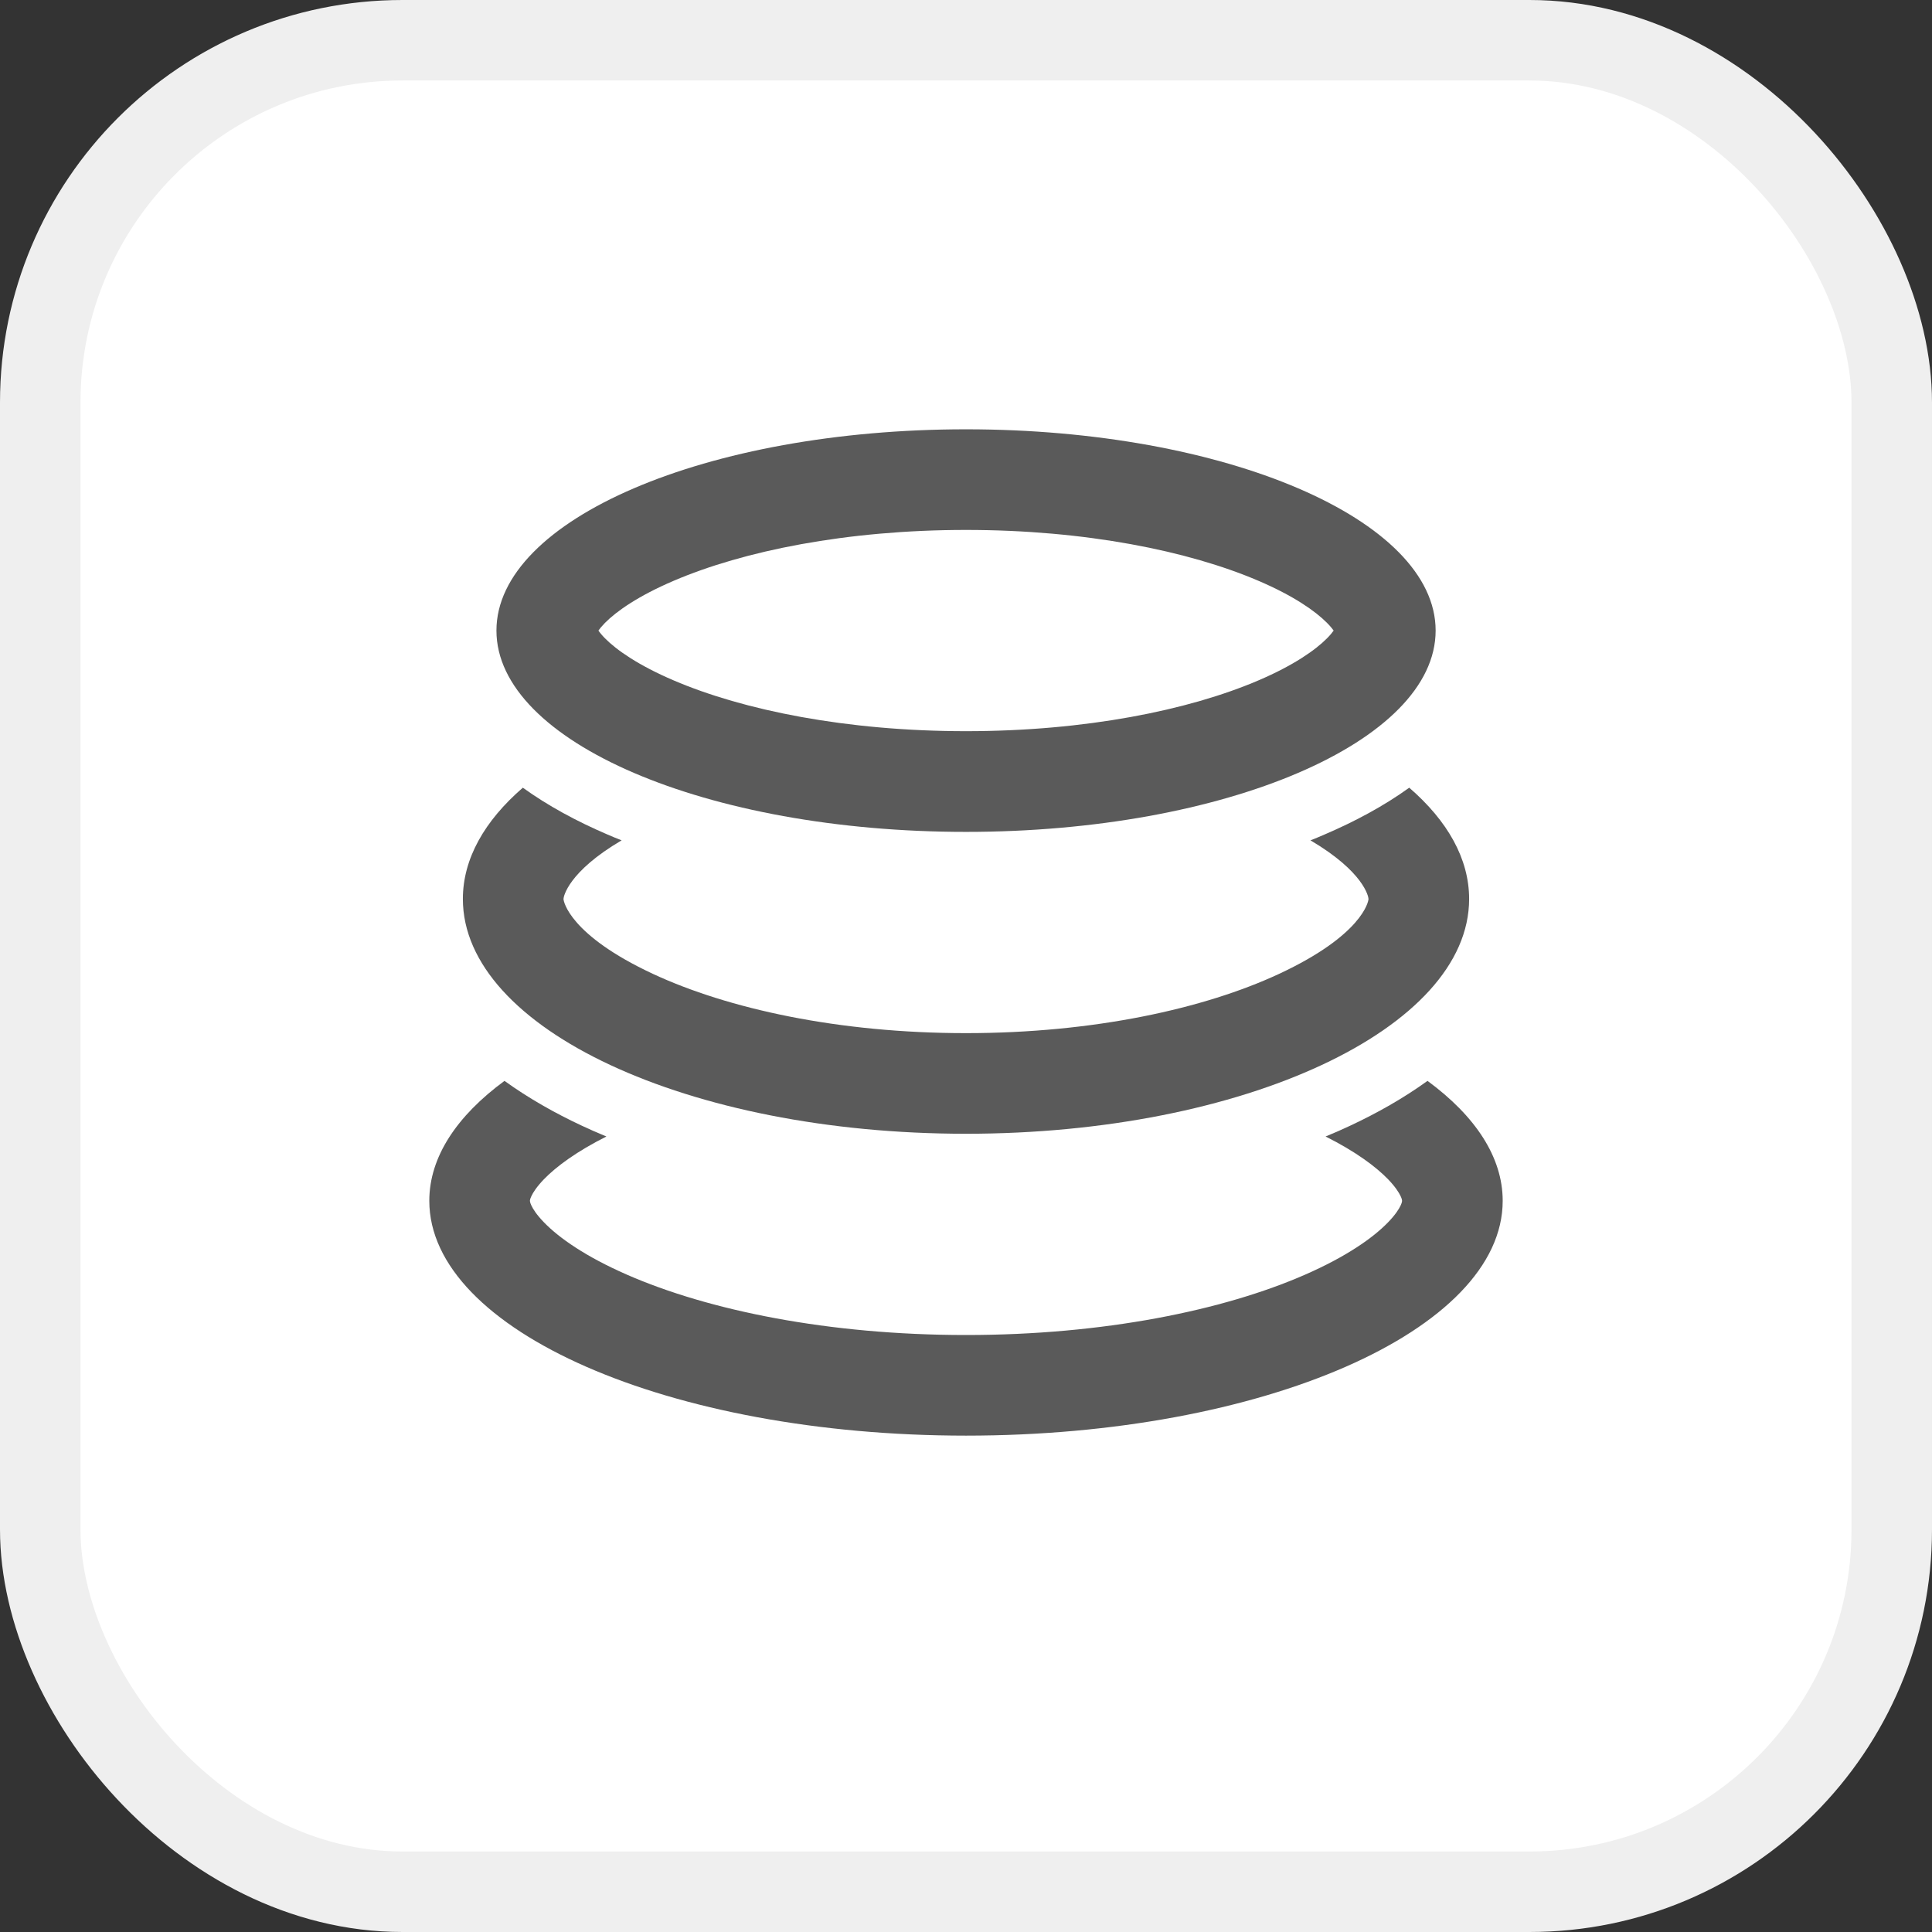<svg width="24" height="24" viewBox="0 0 24 24" fill="none" xmlns="http://www.w3.org/2000/svg">
<rect x="0" y="0" width="24" height="24" fill="#333333" stroke="none"/>
<rect x="0.5" y="0.5" width="23" height="23" rx="4.5" fill="white"/>
<rect x="0.5" y="0.5" width="23" height="23" rx="4.5" stroke="#EFEFEF"/>
<path fill-rule="evenodd" clip-rule="evenodd" d="M12 10.334C15.222 10.334 17.834 9.214 17.834 7.833C17.834 6.453 15.222 5.333 12 5.333C8.778 5.333 6.167 6.453 6.167 7.833C6.167 9.214 8.778 10.334 12 10.334ZM16.567 7.833C16.551 7.811 16.526 7.779 16.485 7.738C16.34 7.591 16.068 7.401 15.633 7.215C14.767 6.844 13.483 6.583 12 6.583C10.517 6.583 9.234 6.844 8.368 7.215C7.933 7.401 7.66 7.591 7.515 7.738C7.475 7.779 7.449 7.811 7.434 7.833C7.449 7.856 7.475 7.888 7.515 7.929C7.66 8.076 7.933 8.266 8.368 8.452C9.234 8.823 10.517 9.083 12 9.083C13.483 9.083 14.767 8.823 15.633 8.452C16.068 8.266 16.34 8.076 16.485 7.929C16.526 7.888 16.551 7.856 16.567 7.833Z" fill="#5A5A5A"/>
<path d="M16.279 10.439C16.338 10.416 16.396 10.392 16.453 10.367C16.836 10.203 17.194 10.01 17.506 9.785C17.981 10.196 18.25 10.667 18.25 11.167C18.25 12.778 15.452 14.084 12 14.084C8.548 14.084 5.75 12.778 5.75 11.167C5.75 10.667 6.02 10.196 6.495 9.785C6.807 10.01 7.164 10.203 7.547 10.367C7.604 10.392 7.663 10.416 7.722 10.439C7.056 10.831 7 11.14 7 11.167C7 11.198 7.077 11.615 8.109 12.097C9.041 12.531 10.415 12.834 12 12.834C13.585 12.834 14.96 12.531 15.891 12.097C16.924 11.615 17 11.198 17 11.167C17 11.14 16.944 10.831 16.279 10.439Z" fill="#5A5A5A"/>
<path d="M16.772 13.984C16.673 14.031 16.571 14.075 16.467 14.118C16.836 14.303 17.089 14.49 17.244 14.65C17.335 14.745 17.379 14.816 17.399 14.859C17.417 14.897 17.417 14.914 17.417 14.917C17.417 14.92 17.417 14.937 17.399 14.975C17.379 15.018 17.335 15.089 17.244 15.183C17.055 15.379 16.722 15.611 16.213 15.834C15.199 16.278 13.71 16.584 12 16.584C10.29 16.584 8.801 16.278 7.787 15.834C7.278 15.611 6.945 15.379 6.756 15.183C6.665 15.089 6.621 15.018 6.601 14.975C6.583 14.937 6.583 14.92 6.583 14.917C6.583 14.913 6.583 14.897 6.601 14.859C6.621 14.816 6.665 14.745 6.756 14.65C6.911 14.49 7.165 14.303 7.533 14.118C7.429 14.075 7.327 14.031 7.228 13.984C6.894 13.828 6.566 13.643 6.267 13.427C5.674 13.863 5.333 14.373 5.333 14.917C5.333 16.528 8.318 17.834 12 17.834C15.682 17.834 18.667 16.528 18.667 14.917C18.667 14.373 18.326 13.863 17.733 13.427C17.434 13.643 17.106 13.828 16.772 13.984Z" fill="#5A5A5A"/>
</svg>
